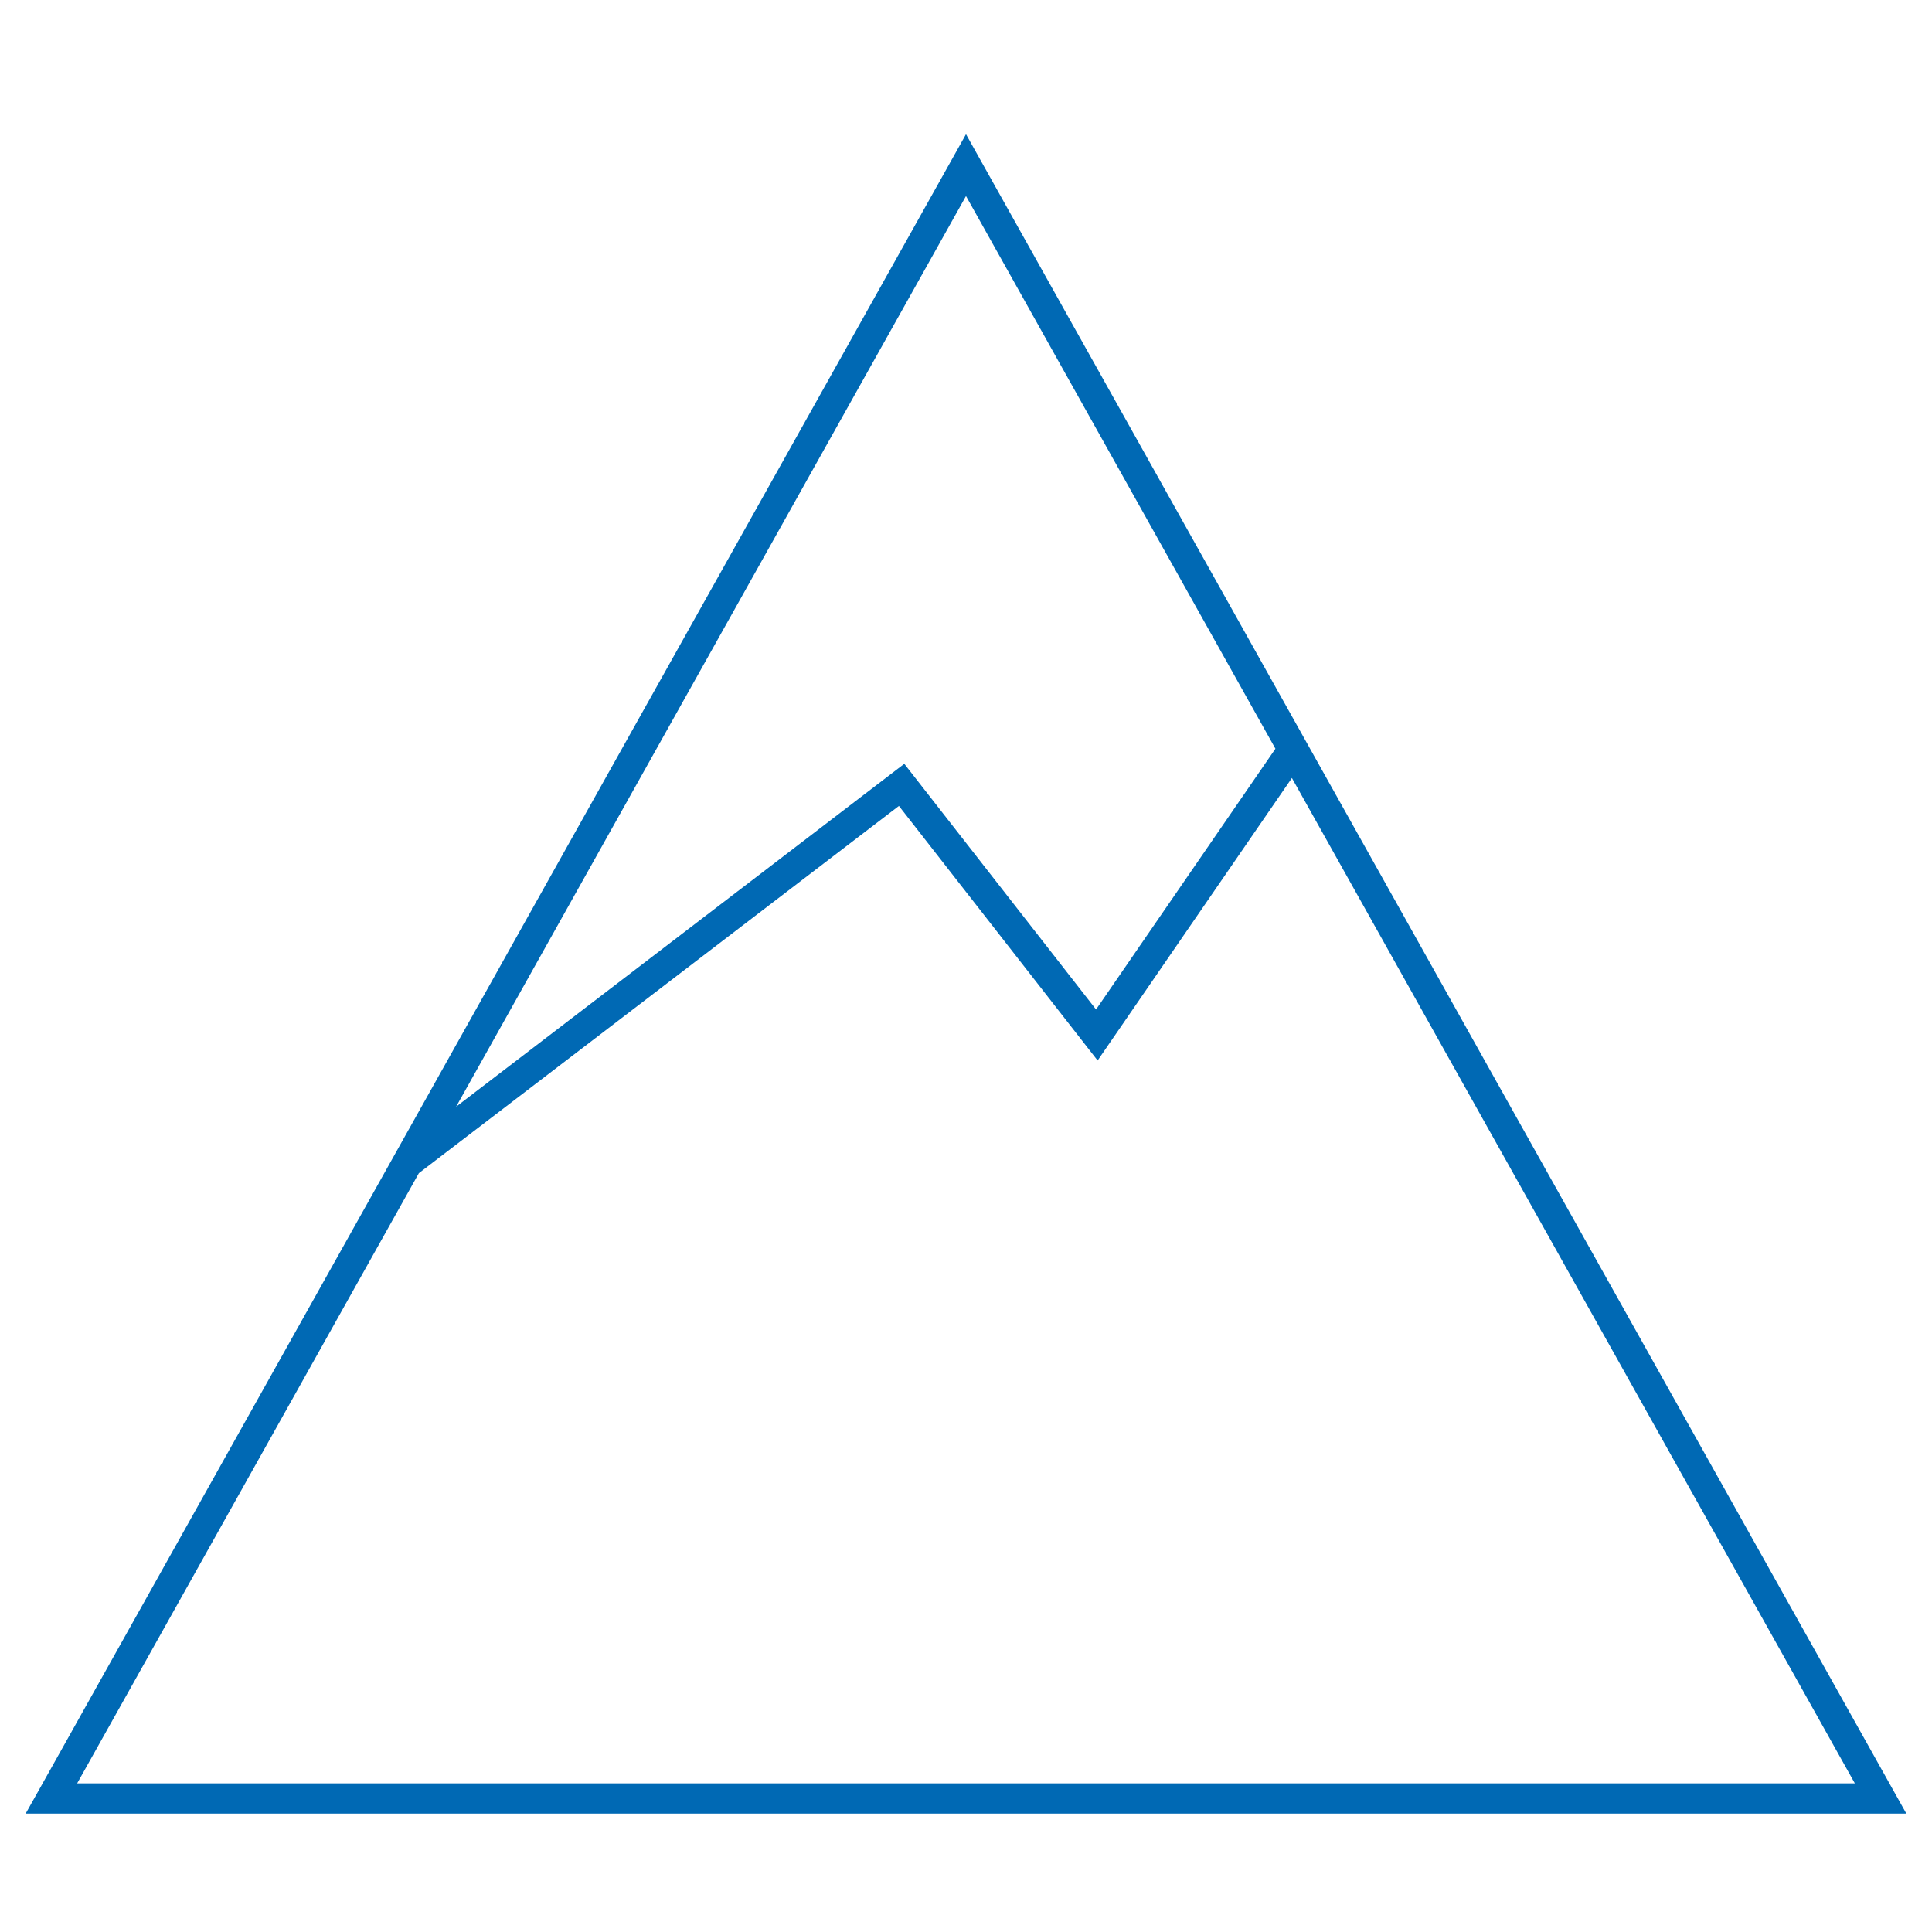 <svg xmlns="http://www.w3.org/2000/svg" xmlns:xlink="http://www.w3.org/1999/xlink" version="1.1" x="0px" y="0px" viewBox="0 0 32 32" enable-background="new 0 0 32 32" xml:space="preserve" width="32px" height="32px" aria-hidden="true" style="fill:url(#CerosGradient_idc691e0088);"><defs><linearGradient class="cerosgradient" data-cerosgradient="true" id="CerosGradient_idc691e0088" gradientUnits="userSpaceOnUse" x1="50%" y1="100%" x2="50%" y2="0%"><stop offset="0%" stop-color="#0069B4"/><stop offset="100%" stop-color="#0069B4"/></linearGradient><linearGradient/></defs><g display="none"><rect x="-44.25" y="-10.5" display="inline" fill="#000000" width="213.5" height="211" style="fill:url(#CerosGradient_idc691e0088);"/></g><g display="none"><polyline display="inline" fill="#000000" stroke="#1A1718" stroke-miterlimit="10" points="6.745,19.263 14.933,13 18.167,17.143    21.42,12.414  " style="fill:url(#CerosGradient_idc691e0088);stroke:url(#CerosGradient_idc691e0088);"/><polygon display="inline" fill="#000000" stroke="#1A1718" stroke-miterlimit="10" points="0.852,29.789 16,2.735 31.148,29.789  " style="fill:url(#CerosGradient_idc691e0088);stroke:url(#CerosGradient_idc691e0088);"/></g><g><path d="M16,2.223L0.634,29.667l-0.209,0.372h31.15L16,2.223z M21.125,12.401l-2.971,4.319l-3.176-4.069L7.555,18.33L16,3.247   L21.125,12.401z M6.938,19.431l7.951-6.082l3.291,4.216l3.218-4.679l9.324,16.652H1.278L6.938,19.431z" style="fill:url(#CerosGradient_idc691e0088);"/></g><g display="none"><g display="inline"><g><g><path fill="#000000" d="M7.191,19.288c2.729-2.088,5.459-4.176,8.188-6.263c-0.33,0.059-0.661,0.117-0.991,0.176      c1.078,1.381,2.156,2.762,3.233,4.143c0.19,0.243,0.987-0.11,1.118-0.299c1.084-1.576,2.169-3.153,3.253-4.729      c0.09-0.131-0.947-0.089-1.145,0.198c-1.084,1.576-2.169,3.153-3.253,4.729c0.373-0.1,0.745-0.2,1.118-0.299      c-1.078-1.381-2.156-2.762-3.233-4.143c-0.158-0.203-0.844,0.063-0.991,0.176c-2.729,2.088-5.459,4.176-8.188,6.263      C5.833,19.596,6.978,19.451,7.191,19.288L7.191,19.288z" style="fill:url(#CerosGradient_idc691e0088);"/></g></g><g><g><path fill="#000000" d="M1.422,29.68C6.471,20.662,11.52,11.644,16.57,2.626c-0.383,0.088-0.766,0.176-1.149,0.264      c5.049,9.018,10.099,18.036,15.148,27.054c0.32-0.125,0.64-0.249,0.96-0.374c-10.099,0-20.198,0-30.296,0      c-0.227,0-1.302,0.437-0.761,0.437c10.099,0,20.198,0,30.296,0c0.108,0,1.065-0.187,0.96-0.374      C26.678,20.615,21.629,11.597,16.58,2.58c-0.134-0.239-1.044,0.076-1.149,0.264C10.381,11.862,5.331,20.88,0.282,29.897      C0.224,30.002,1.264,29.961,1.422,29.68z" style="fill:url(#CerosGradient_idc691e0088);"/></g></g></g></g><g display="none"><g display="inline"><path d="M33.474,30.328l-16-28.661L8.303,18.095l-0.017,0.013l0.005,0.007L1.474,30.328H33.474z M17.474,5.77l3.853,6.902    l-1.764,2.742l-2.984-3.823l-4.194,3.296L17.474,5.77z" style="fill:url(#CerosGradient_idc691e0088);"/></g></g></svg>